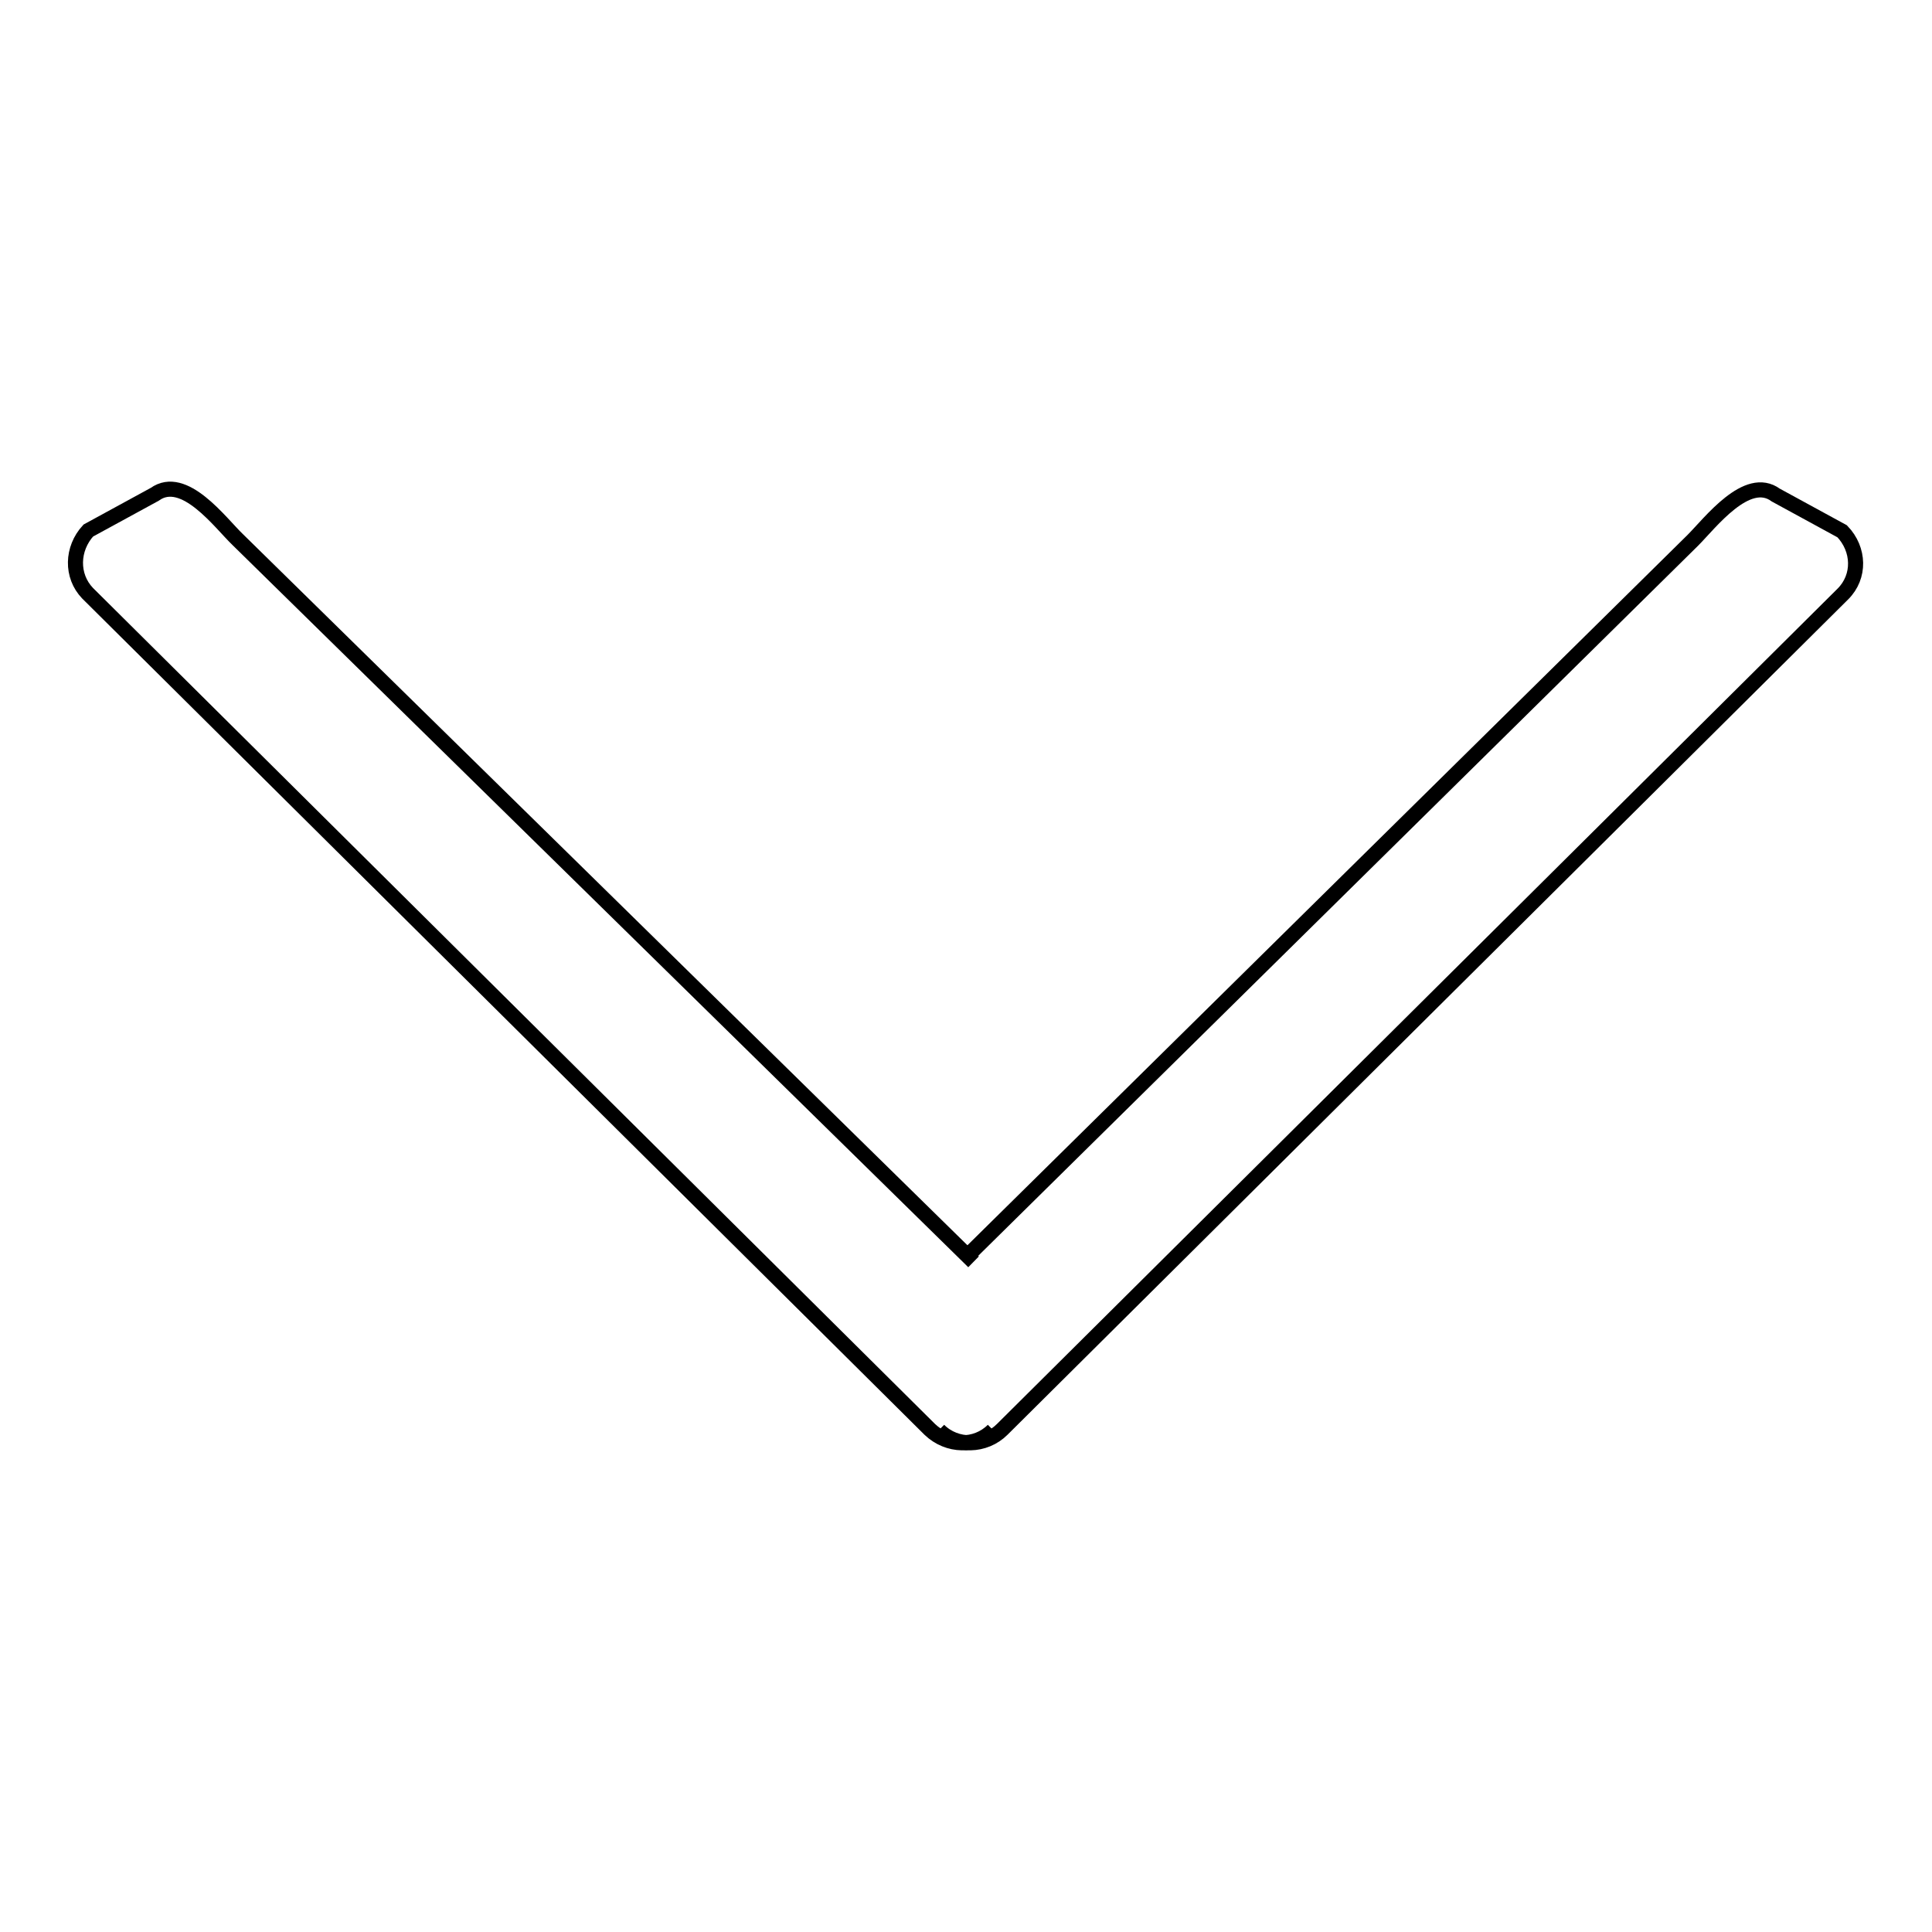<?xml version="1.0" encoding="utf-8"?>
<!-- Svg Vector Icons : http://www.onlinewebfonts.com/icon -->
<!DOCTYPE svg PUBLIC "-//W3C//DTD SVG 1.1//EN" "http://www.w3.org/Graphics/SVG/1.1/DTD/svg11.dtd">
<svg version="1.1" xmlns="http://www.w3.org/2000/svg" xmlns:xlink="http://www.w3.org/1999/xlink" x="0px" y="0px" viewBox="0 0 256 256" enable-background="new 0 0 256 256" xml:space="preserve">
<g><g><path stroke-width="2" fill-opacity="0" stroke="#000000"  d="M128.2,166.4l96.1-94.8c2.3-2.3,7.2-8.8,11-6l8.8,4.8c2.3,2.4,2.4,6,0.1,8.3L132.8,189.4c-2.3,2.3-6.1,2.4-8.4,0.1"/><path stroke-width="2" fill-opacity="0" stroke="#000000"  d="M131.6,189.5c-2.3,2.3-6,2.2-8.4-0.1L11.6,78.6c-2.2-2.3-2.1-5.9,0.1-8.3l8.8-4.8c3.9-2.8,8.7,3.8,11,6l97.5,95.7"/></g></g>
</svg>